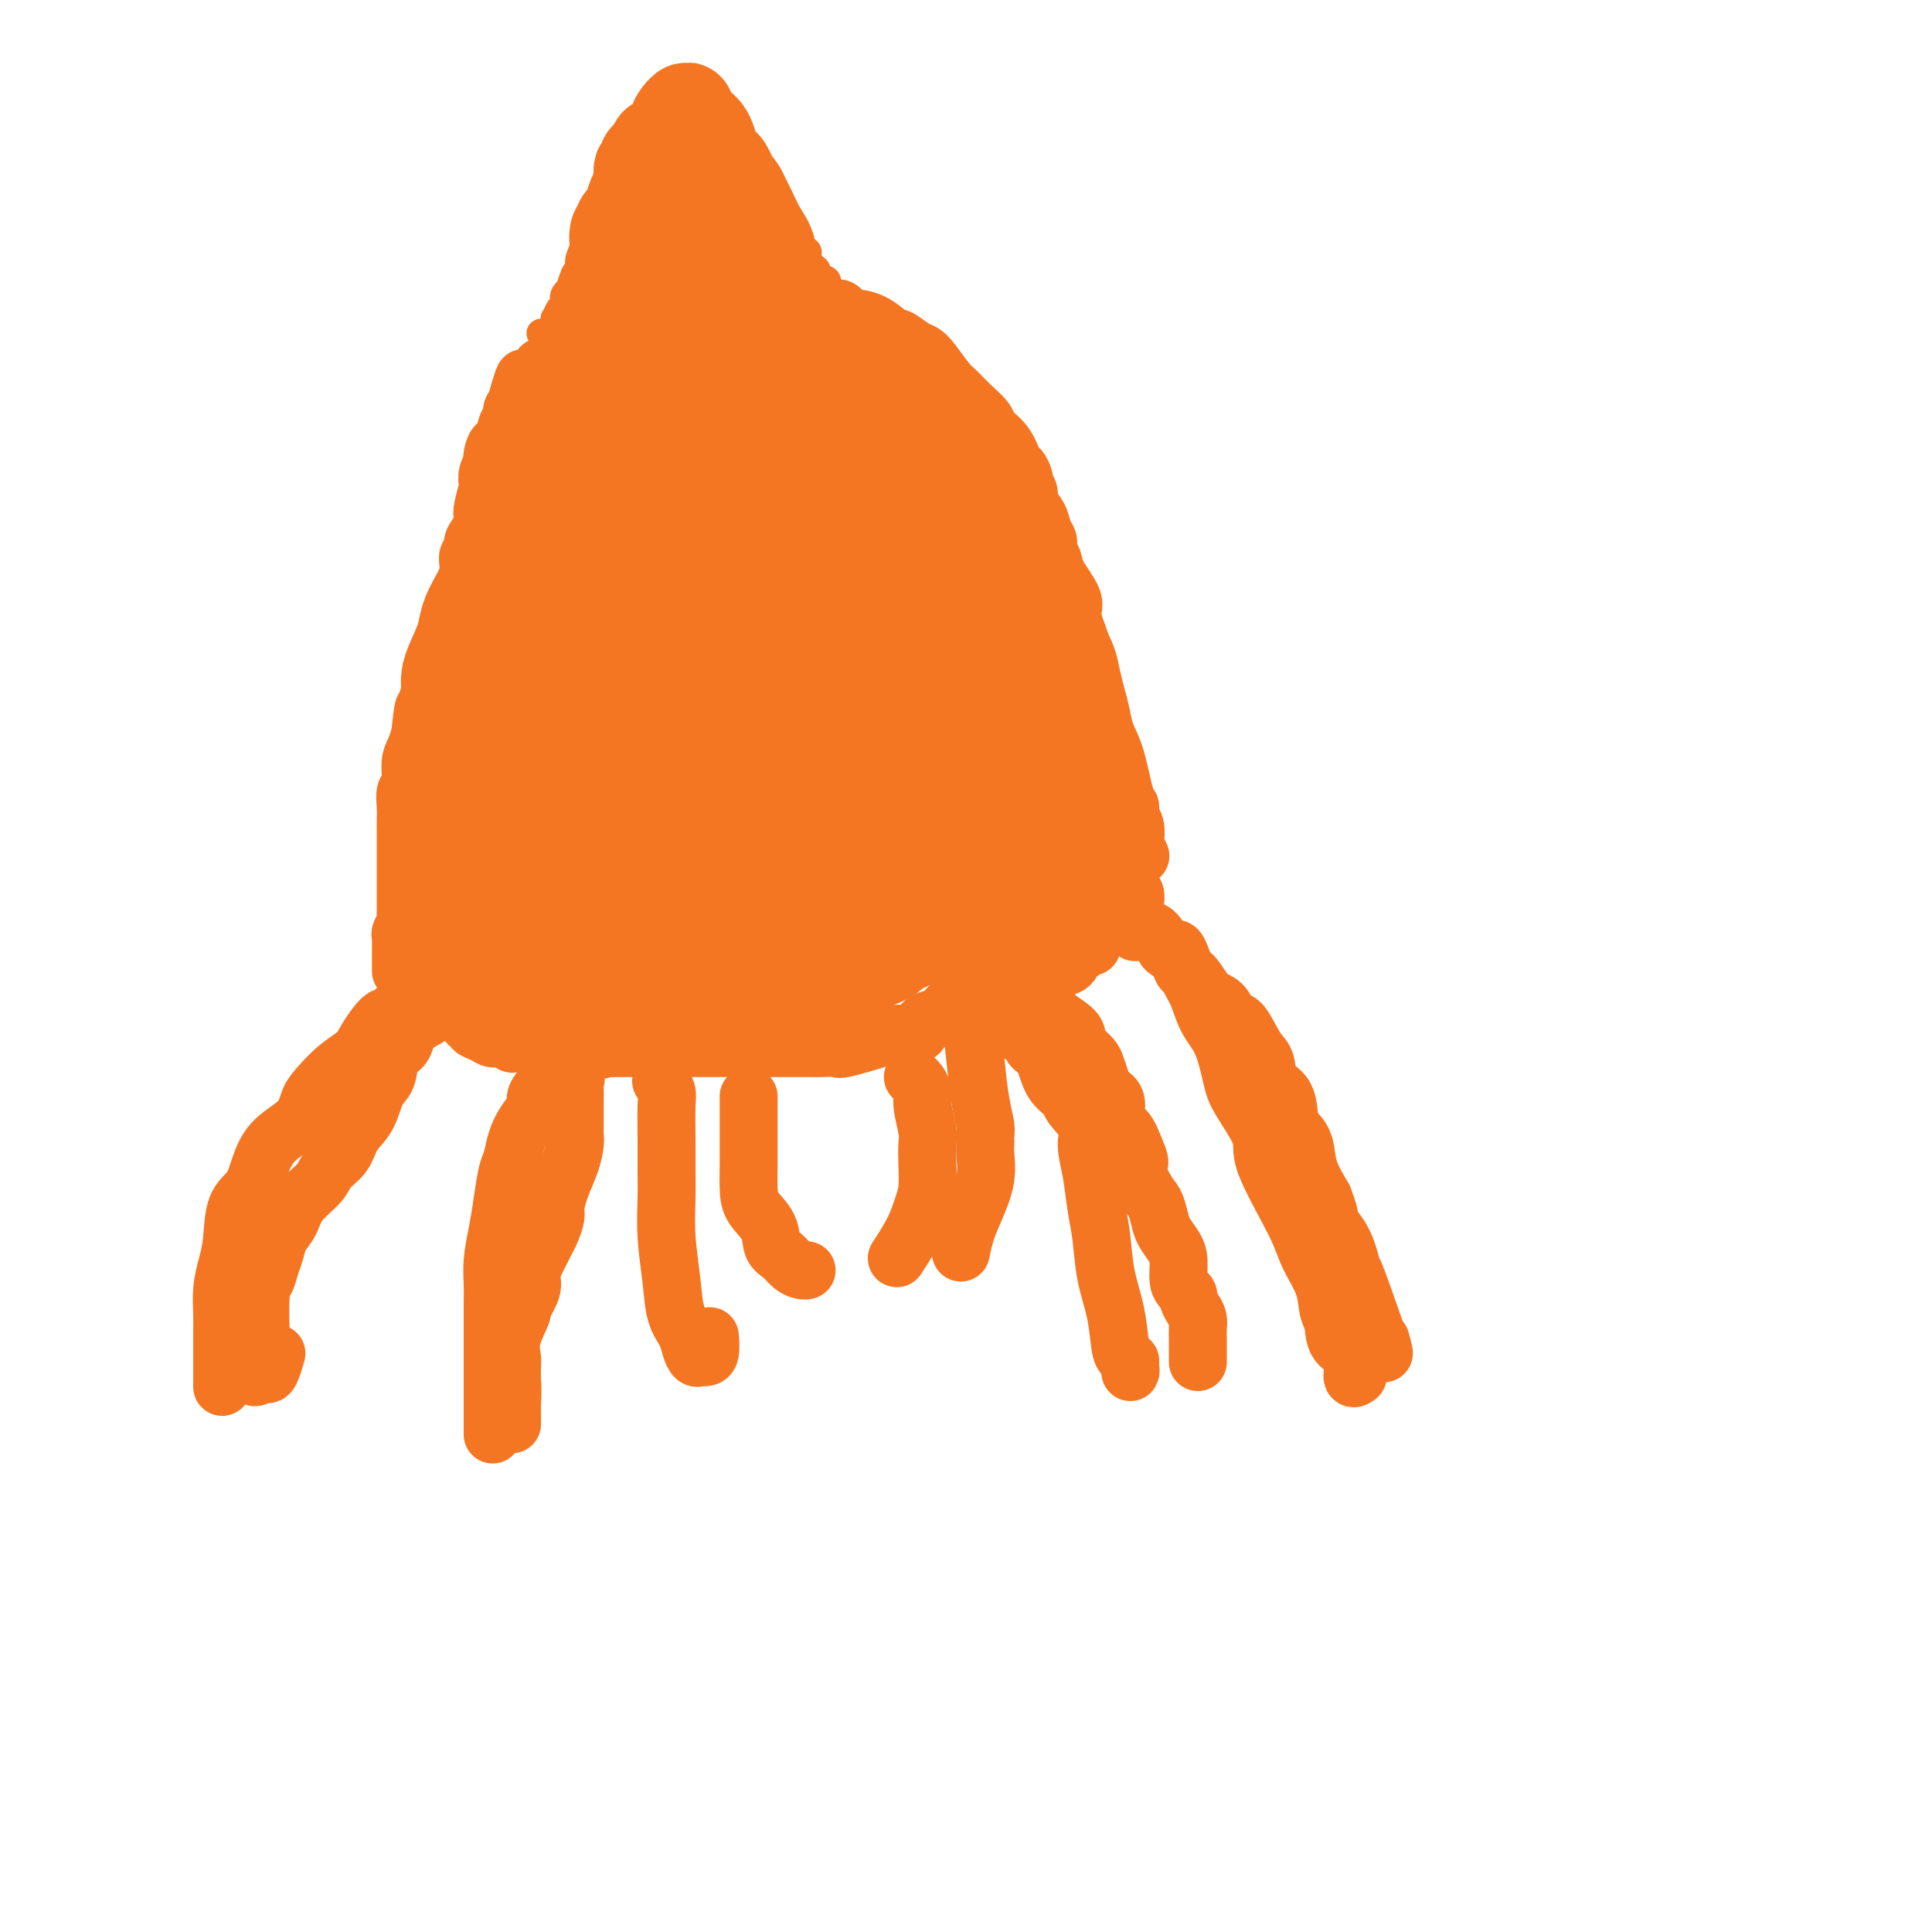 <svg viewBox='0 0 400 400' version='1.1' xmlns='http://www.w3.org/2000/svg' xmlns:xlink='http://www.w3.org/1999/xlink'><g fill='none' stroke='#F47623' stroke-width='12' stroke-linecap='round' stroke-linejoin='round'><path d='M229,188c0.154,-0.168 0.307,-0.336 1,0c0.693,0.336 1.925,1.174 3,2c1.075,0.826 1.994,1.638 3,2c1.006,0.362 2.100,0.272 3,1c0.900,0.728 1.605,2.272 2,3c0.395,0.728 0.479,0.640 1,1c0.521,0.360 1.480,1.169 2,2c0.520,0.831 0.601,1.684 1,2c0.399,0.316 1.117,0.094 2,1c0.883,0.906 1.931,2.939 3,4c1.069,1.061 2.161,1.150 3,2c0.839,0.850 1.427,2.462 2,3c0.573,0.538 1.131,0.004 2,1c0.869,0.996 2.050,3.524 3,5c0.950,1.476 1.668,1.900 2,3c0.332,1.100 0.278,2.877 1,4c0.722,1.123 2.219,1.593 3,3c0.781,1.407 0.845,3.750 1,5c0.155,1.250 0.402,1.407 1,2c0.598,0.593 1.545,1.621 2,3c0.455,1.379 0.416,3.108 1,5c0.584,1.892 1.792,3.946 3,6'/><path d='M274,248c2.244,5.791 0.855,4.768 1,5c0.145,0.232 1.825,1.718 3,4c1.175,2.282 1.845,5.360 2,6c0.155,0.640 -0.206,-1.158 1,2c1.206,3.158 3.979,11.273 5,14c1.021,2.727 0.292,0.065 0,-1c-0.292,-1.065 -0.146,-0.532 0,0'/><path d='M202,202c0.139,-0.001 0.279,-0.001 1,0c0.721,0.001 2.024,0.004 3,0c0.976,-0.004 1.625,-0.016 2,0c0.375,0.016 0.477,0.059 1,0c0.523,-0.059 1.466,-0.220 2,0c0.534,0.220 0.658,0.822 1,1c0.342,0.178 0.901,-0.066 1,0c0.099,0.066 -0.260,0.444 0,1c0.260,0.556 1.141,1.290 2,2c0.859,0.710 1.696,1.398 2,2c0.304,0.602 0.074,1.120 1,2c0.926,0.880 3.007,2.122 4,3c0.993,0.878 0.896,1.394 1,2c0.104,0.606 0.408,1.304 1,2c0.592,0.696 1.473,1.392 2,2c0.527,0.608 0.700,1.129 1,2c0.300,0.871 0.727,2.090 1,3c0.273,0.910 0.391,1.509 1,2c0.609,0.491 1.710,0.874 2,2c0.290,1.126 -0.230,2.995 0,4c0.230,1.005 1.208,1.144 2,2c0.792,0.856 1.396,2.428 2,4'/><path d='M235,238c1.919,4.282 0.215,2.487 0,3c-0.215,0.513 1.059,3.334 2,5c0.941,1.666 1.548,2.177 2,3c0.452,0.823 0.747,1.957 1,3c0.253,1.043 0.463,1.995 1,3c0.537,1.005 1.402,2.062 2,3c0.598,0.938 0.930,1.756 1,3c0.070,1.244 -0.122,2.914 0,4c0.122,1.086 0.558,1.589 1,2c0.442,0.411 0.889,0.729 1,1c0.111,0.271 -0.114,0.495 0,1c0.114,0.505 0.566,1.289 1,2c0.434,0.711 0.848,1.347 1,2c0.152,0.653 0.041,1.323 0,2c-0.041,0.677 -0.011,1.362 0,2c0.011,0.638 0.003,1.229 0,2c-0.003,0.771 -0.001,1.722 0,2c0.001,0.278 0.000,-0.117 0,0c-0.000,0.117 -0.000,0.748 0,1c0.000,0.252 0.000,0.126 0,0'/><path d='M125,212c-0.386,0.084 -0.772,0.169 -1,0c-0.228,-0.169 -0.298,-0.590 -1,0c-0.702,0.590 -2.038,2.193 -3,3c-0.962,0.807 -1.552,0.820 -2,1c-0.448,0.180 -0.755,0.527 -1,1c-0.245,0.473 -0.428,1.070 -1,2c-0.572,0.930 -1.532,2.191 -2,3c-0.468,0.809 -0.444,1.167 -1,2c-0.556,0.833 -1.693,2.142 -2,3c-0.307,0.858 0.216,1.266 0,2c-0.216,0.734 -1.171,1.794 -2,3c-0.829,1.206 -1.531,2.558 -2,4c-0.469,1.442 -0.704,2.976 -1,4c-0.296,1.024 -0.654,1.540 -1,3c-0.346,1.460 -0.681,3.863 -1,6c-0.319,2.137 -0.621,4.008 -1,6c-0.379,1.992 -0.834,4.106 -1,6c-0.166,1.894 -0.045,3.569 0,5c0.045,1.431 0.012,2.618 0,4c-0.012,1.382 -0.003,2.957 0,4c0.003,1.043 0.001,1.553 0,3c-0.001,1.447 -0.000,3.831 0,5c0.000,1.169 0.000,1.122 0,2c-0.000,0.878 -0.000,2.679 0,4c0.000,1.321 0.000,2.160 0,3'/><path d='M102,291c0.000,5.062 0.000,2.715 0,2c0.000,-0.715 0.000,0.200 0,1c0.000,0.800 0.000,1.485 0,2c0.000,0.515 -0.000,0.862 0,1c0.000,0.138 0.000,0.069 0,0'/><path d='M88,205c-0.348,-0.107 -0.697,-0.214 -1,0c-0.303,0.214 -0.561,0.749 -1,1c-0.439,0.251 -1.061,0.216 -2,1c-0.939,0.784 -2.197,2.386 -3,3c-0.803,0.614 -1.153,0.240 -2,1c-0.847,0.760 -2.191,2.653 -3,4c-0.809,1.347 -1.081,2.149 -2,3c-0.919,0.851 -2.483,1.752 -4,3c-1.517,1.248 -2.987,2.842 -4,4c-1.013,1.158 -1.568,1.878 -2,3c-0.432,1.122 -0.739,2.646 -2,4c-1.261,1.354 -3.476,2.539 -5,4c-1.524,1.461 -2.359,3.198 -3,5c-0.641,1.802 -1.090,3.671 -2,5c-0.910,1.329 -2.282,2.119 -3,4c-0.718,1.881 -0.781,4.851 -1,7c-0.219,2.149 -0.595,3.475 -1,5c-0.405,1.525 -0.841,3.247 -1,5c-0.159,1.753 -0.043,3.537 0,5c0.043,1.463 0.011,2.606 0,4c-0.011,1.394 -0.003,3.039 0,4c0.003,0.961 0.001,1.237 0,2c-0.001,0.763 -0.000,2.013 0,3c0.000,0.987 0.000,1.711 0,2c-0.000,0.289 -0.000,0.145 0,0'/><path d='M84,197c-0.117,0.325 -0.234,0.649 0,1c0.234,0.351 0.817,0.728 1,1c0.183,0.272 -0.036,0.439 0,1c0.036,0.561 0.328,1.516 1,2c0.672,0.484 1.724,0.498 2,1c0.276,0.502 -0.225,1.491 0,2c0.225,0.509 1.177,0.536 2,1c0.823,0.464 1.517,1.363 2,2c0.483,0.637 0.755,1.012 1,1c0.245,-0.012 0.462,-0.410 1,0c0.538,0.410 1.396,1.630 2,2c0.604,0.370 0.952,-0.108 1,0c0.048,0.108 -0.205,0.804 0,1c0.205,0.196 0.869,-0.106 1,0c0.131,0.106 -0.273,0.621 0,1c0.273,0.379 1.221,0.623 2,1c0.779,0.377 1.390,0.886 2,1c0.610,0.114 1.218,-0.167 2,0c0.782,0.167 1.739,0.780 2,1c0.261,0.220 -0.172,0.045 0,0c0.172,-0.045 0.949,0.041 2,0c1.051,-0.041 2.376,-0.207 3,0c0.624,0.207 0.549,0.787 1,1c0.451,0.213 1.429,0.057 3,0c1.571,-0.057 3.735,-0.016 5,0c1.265,0.016 1.633,0.008 2,0'/><path d='M122,217c4.148,0.619 2.517,0.166 2,0c-0.517,-0.166 0.078,-0.044 1,0c0.922,0.044 2.170,0.012 3,0c0.830,-0.012 1.241,-0.003 2,0c0.759,0.003 1.866,0.001 3,0c1.134,-0.001 2.297,-0.000 3,0c0.703,0.000 0.948,0.000 2,0c1.052,-0.000 2.912,-0.000 4,0c1.088,0.000 1.403,0.000 3,0c1.597,-0.000 4.477,-0.000 6,0c1.523,0.000 1.691,-0.000 2,0c0.309,0.000 0.760,0.000 2,0c1.240,-0.000 3.271,-0.000 4,0c0.729,0.000 0.158,0.000 1,0c0.842,-0.000 3.098,-0.000 4,0c0.902,0.000 0.449,0.002 1,0c0.551,-0.002 2.104,-0.007 3,0c0.896,0.007 1.133,0.026 2,0c0.867,-0.026 2.362,-0.096 3,0c0.638,0.096 0.418,0.359 2,0c1.582,-0.359 4.967,-1.340 7,-2c2.033,-0.660 2.716,-0.999 4,-1c1.284,-0.001 3.170,0.337 4,0c0.830,-0.337 0.604,-1.347 1,-2c0.396,-0.653 1.415,-0.948 2,-1c0.585,-0.052 0.737,0.141 1,0c0.263,-0.141 0.638,-0.615 1,-1c0.362,-0.385 0.713,-0.681 1,-1c0.287,-0.319 0.511,-0.663 1,-1c0.489,-0.337 1.245,-0.669 2,-1'/><path d='M199,207c1.689,-1.328 1.410,-1.148 2,-1c0.590,0.148 2.049,0.265 3,0c0.951,-0.265 1.395,-0.912 2,-1c0.605,-0.088 1.370,0.384 2,0c0.630,-0.384 1.123,-1.622 2,-2c0.877,-0.378 2.137,0.105 3,0c0.863,-0.105 1.331,-0.798 2,-1c0.669,-0.202 1.541,0.088 2,0c0.459,-0.088 0.504,-0.553 1,-1c0.496,-0.447 1.442,-0.875 2,-1c0.558,-0.125 0.727,0.054 1,0c0.273,-0.054 0.651,-0.339 1,-1c0.349,-0.661 0.668,-1.697 1,-2c0.332,-0.303 0.676,0.126 1,0c0.324,-0.126 0.627,-0.807 1,-1c0.373,-0.193 0.818,0.103 1,0c0.182,-0.103 0.103,-0.605 0,-1c-0.103,-0.395 -0.230,-0.683 0,-1c0.230,-0.317 0.817,-0.662 1,-1c0.183,-0.338 -0.038,-0.668 0,-1c0.038,-0.332 0.336,-0.666 1,-1c0.664,-0.334 1.694,-0.667 2,-1c0.306,-0.333 -0.111,-0.667 0,-1c0.111,-0.333 0.751,-0.667 1,-1c0.249,-0.333 0.105,-0.667 0,-1c-0.105,-0.333 -0.173,-0.667 0,-1c0.173,-0.333 0.586,-0.667 1,-1'/><path d='M232,185c0.929,-1.929 0.250,-1.250 0,-1c-0.250,0.250 -0.071,0.071 0,0c0.071,-0.071 0.036,-0.036 0,0'/><path d='M84,197c0.445,-0.373 0.890,-0.747 1,-1c0.110,-0.253 -0.115,-0.387 0,-1c0.115,-0.613 0.570,-1.705 1,-2c0.430,-0.295 0.837,0.209 1,0c0.163,-0.209 0.084,-1.130 0,-2c-0.084,-0.870 -0.173,-1.689 0,-2c0.173,-0.311 0.610,-0.115 1,-1c0.390,-0.885 0.735,-2.849 1,-4c0.265,-1.151 0.451,-1.487 1,-2c0.549,-0.513 1.460,-1.204 2,-2c0.540,-0.796 0.707,-1.697 1,-3c0.293,-1.303 0.712,-3.008 1,-4c0.288,-0.992 0.447,-1.270 1,-2c0.553,-0.730 1.501,-1.913 2,-3c0.499,-1.087 0.549,-2.076 1,-3c0.451,-0.924 1.301,-1.781 2,-3c0.699,-1.219 1.246,-2.801 2,-4c0.754,-1.199 1.715,-2.015 3,-3c1.285,-0.985 2.896,-2.141 4,-3c1.104,-0.859 1.703,-1.423 2,-2c0.297,-0.577 0.292,-1.169 1,-2c0.708,-0.831 2.128,-1.903 3,-3c0.872,-1.097 1.196,-2.218 2,-3c0.804,-0.782 2.087,-1.223 3,-2c0.913,-0.777 1.457,-1.888 2,-3'/><path d='M122,137c3.305,-3.512 1.569,-1.792 2,-2c0.431,-0.208 3.031,-2.346 4,-3c0.969,-0.654 0.307,0.174 1,0c0.693,-0.174 2.742,-1.352 4,-2c1.258,-0.648 1.725,-0.766 3,-1c1.275,-0.234 3.357,-0.585 5,-1c1.643,-0.415 2.845,-0.896 4,-1c1.155,-0.104 2.262,0.168 3,0c0.738,-0.168 1.107,-0.777 3,-1c1.893,-0.223 5.311,-0.060 7,0c1.689,0.060 1.650,0.016 2,0c0.350,-0.016 1.090,-0.006 2,0c0.910,0.006 1.992,0.006 3,0c1.008,-0.006 1.943,-0.017 3,0c1.057,0.017 2.237,0.064 4,0c1.763,-0.064 4.108,-0.238 5,0c0.892,0.238 0.330,0.889 1,1c0.670,0.111 2.573,-0.320 4,0c1.427,0.320 2.377,1.389 3,2c0.623,0.611 0.919,0.765 2,1c1.081,0.235 2.947,0.552 4,1c1.053,0.448 1.292,1.026 2,2c0.708,0.974 1.886,2.343 3,3c1.114,0.657 2.165,0.602 3,1c0.835,0.398 1.455,1.248 2,2c0.545,0.752 1.016,1.406 2,2c0.984,0.594 2.480,1.128 4,2c1.520,0.872 3.063,2.081 4,3c0.937,0.919 1.268,1.548 2,2c0.732,0.452 1.866,0.726 3,1'/><path d='M216,149c4.518,3.434 3.313,3.020 3,3c-0.313,-0.020 0.264,0.355 1,1c0.736,0.645 1.629,1.561 2,2c0.371,0.439 0.218,0.403 1,1c0.782,0.597 2.499,1.828 3,2c0.501,0.172 -0.215,-0.716 0,0c0.215,0.716 1.362,3.035 2,4c0.638,0.965 0.767,0.578 1,1c0.233,0.422 0.570,1.655 1,3c0.430,1.345 0.951,2.802 1,4c0.049,1.198 -0.376,2.137 0,3c0.376,0.863 1.551,1.648 2,2c0.449,0.352 0.172,0.269 0,1c-0.172,0.731 -0.238,2.275 0,3c0.238,0.725 0.782,0.632 1,1c0.218,0.368 0.111,1.198 0,2c-0.111,0.802 -0.226,1.577 0,2c0.226,0.423 0.793,0.494 1,1c0.207,0.506 0.056,1.449 0,2c-0.056,0.551 -0.015,0.712 0,1c0.015,0.288 0.004,0.704 0,1c-0.004,0.296 -0.001,0.472 0,1c0.001,0.528 0.000,1.410 0,2c-0.000,0.590 -0.000,0.890 0,1c0.000,0.110 0.000,0.032 0,0c-0.000,-0.032 -0.000,-0.016 0,0'/><path d='M83,200c0.000,0.631 0.000,1.262 0,1c-0.000,-0.262 -0.001,-1.417 0,-2c0.001,-0.583 0.004,-0.594 0,-1c-0.004,-0.406 -0.015,-1.208 0,-2c0.015,-0.792 0.057,-1.574 0,-2c-0.057,-0.426 -0.211,-0.494 0,-1c0.211,-0.506 0.789,-1.448 1,-2c0.211,-0.552 0.057,-0.714 0,-1c-0.057,-0.286 -0.015,-0.695 0,-1c0.015,-0.305 0.004,-0.504 0,-1c-0.004,-0.496 -0.001,-1.288 0,-2c0.001,-0.712 0.000,-1.343 0,-2c-0.000,-0.657 -0.000,-1.340 0,-2c0.000,-0.660 0.000,-1.296 0,-2c-0.000,-0.704 -0.001,-1.477 0,-3c0.001,-1.523 0.004,-3.796 0,-5c-0.004,-1.204 -0.016,-1.341 0,-2c0.016,-0.659 0.060,-1.842 0,-3c-0.060,-1.158 -0.223,-2.291 0,-3c0.223,-0.709 0.833,-0.994 1,-2c0.167,-1.006 -0.109,-2.732 0,-4c0.109,-1.268 0.603,-2.076 1,-3c0.397,-0.924 0.699,-1.962 1,-3'/><path d='M87,152c0.814,-8.216 0.849,-4.757 1,-4c0.151,0.757 0.418,-1.187 1,-3c0.582,-1.813 1.481,-3.496 2,-5c0.519,-1.504 0.659,-2.829 1,-4c0.341,-1.171 0.882,-2.190 1,-3c0.118,-0.810 -0.189,-1.413 0,-2c0.189,-0.587 0.874,-1.158 1,-2c0.126,-0.842 -0.307,-1.956 0,-3c0.307,-1.044 1.355,-2.019 2,-3c0.645,-0.981 0.889,-1.966 1,-3c0.111,-1.034 0.090,-2.115 0,-3c-0.090,-0.885 -0.248,-1.575 0,-2c0.248,-0.425 0.903,-0.587 1,-1c0.097,-0.413 -0.363,-1.078 0,-2c0.363,-0.922 1.547,-2.102 2,-3c0.453,-0.898 0.173,-1.514 0,-2c-0.173,-0.486 -0.239,-0.842 0,-2c0.239,-1.158 0.782,-3.118 1,-4c0.218,-0.882 0.110,-0.686 0,-1c-0.110,-0.314 -0.223,-1.136 0,-2c0.223,-0.864 0.781,-1.769 1,-2c0.219,-0.231 0.100,0.211 0,0c-0.100,-0.211 -0.180,-1.074 0,-2c0.180,-0.926 0.622,-1.915 1,-2c0.378,-0.085 0.692,0.734 1,0c0.308,-0.734 0.608,-3.022 1,-4c0.392,-0.978 0.875,-0.648 1,-1c0.125,-0.352 -0.107,-1.386 0,-2c0.107,-0.614 0.554,-0.807 1,-1'/><path d='M107,84c3.034,-10.759 0.620,-3.656 0,-1c-0.620,2.656 0.555,0.865 1,0c0.445,-0.865 0.162,-0.805 0,-1c-0.162,-0.195 -0.202,-0.644 0,-1c0.202,-0.356 0.647,-0.620 1,-1c0.353,-0.380 0.615,-0.875 1,-1c0.385,-0.125 0.894,0.122 1,0c0.106,-0.122 -0.192,-0.611 0,-1c0.192,-0.389 0.873,-0.678 1,-1c0.127,-0.322 -0.299,-0.677 0,-1c0.299,-0.323 1.323,-0.612 2,-1c0.677,-0.388 1.008,-0.874 1,-1c-0.008,-0.126 -0.354,0.107 0,0c0.354,-0.107 1.407,-0.554 2,-1c0.593,-0.446 0.727,-0.890 1,-1c0.273,-0.110 0.684,0.115 1,0c0.316,-0.115 0.535,-0.571 1,-1c0.465,-0.429 1.176,-0.832 2,-1c0.824,-0.168 1.761,-0.101 2,0c0.239,0.101 -0.221,0.237 0,0c0.221,-0.237 1.121,-0.847 2,-1c0.879,-0.153 1.737,0.151 2,0c0.263,-0.151 -0.068,-0.757 0,-1c0.068,-0.243 0.534,-0.121 1,0'/><path d='M129,68c2.440,-1.022 1.039,-0.077 1,0c-0.039,0.077 1.285,-0.715 2,-1c0.715,-0.285 0.821,-0.062 1,0c0.179,0.062 0.429,-0.036 1,0c0.571,0.036 1.461,0.207 2,0c0.539,-0.207 0.727,-0.791 1,-1c0.273,-0.209 0.632,-0.042 1,0c0.368,0.042 0.746,-0.041 1,0c0.254,0.041 0.382,0.207 1,0c0.618,-0.207 1.724,-0.786 2,-1c0.276,-0.214 -0.278,-0.061 0,0c0.278,0.061 1.387,0.030 2,0c0.613,-0.030 0.730,-0.061 1,0c0.270,0.061 0.693,0.212 1,0c0.307,-0.212 0.499,-0.789 1,-1c0.501,-0.211 1.311,-0.057 2,0c0.689,0.057 1.257,0.015 2,0c0.743,-0.015 1.663,-0.004 2,0c0.337,0.004 0.092,0.001 1,0c0.908,-0.001 2.967,-0.000 4,0c1.033,0.000 1.038,-0.000 2,0c0.962,0.000 2.881,0.000 4,0c1.119,-0.000 1.437,-0.002 2,0c0.563,0.002 1.372,0.006 2,0c0.628,-0.006 1.076,-0.022 2,0c0.924,0.022 2.326,0.083 3,0c0.674,-0.083 0.621,-0.309 1,0c0.379,0.309 1.189,1.155 2,2'/><path d='M176,66c4.512,0.300 2.290,0.049 2,0c-0.290,-0.049 1.350,0.105 3,1c1.650,0.895 3.308,2.531 4,3c0.692,0.469 0.416,-0.229 1,0c0.584,0.229 2.029,1.383 3,2c0.971,0.617 1.470,0.696 2,1c0.530,0.304 1.092,0.834 2,2c0.908,1.166 2.164,2.969 3,4c0.836,1.031 1.253,1.289 2,2c0.747,0.711 1.825,1.876 3,3c1.175,1.124 2.447,2.208 3,3c0.553,0.792 0.387,1.291 1,2c0.613,0.709 2.005,1.628 3,3c0.995,1.372 1.591,3.197 2,4c0.409,0.803 0.630,0.585 1,1c0.370,0.415 0.891,1.465 1,2c0.109,0.535 -0.192,0.556 0,1c0.192,0.444 0.879,1.312 1,2c0.121,0.688 -0.322,1.195 0,2c0.322,0.805 1.410,1.906 2,3c0.590,1.094 0.680,2.181 1,3c0.320,0.819 0.868,1.371 1,2c0.132,0.629 -0.151,1.336 0,2c0.151,0.664 0.737,1.286 1,2c0.263,0.714 0.205,1.521 1,3c0.795,1.479 2.445,3.629 3,5c0.555,1.371 0.016,1.963 0,3c-0.016,1.037 0.492,2.518 1,4'/><path d='M223,131c2.499,6.643 1.247,3.750 1,3c-0.247,-0.750 0.510,0.645 1,2c0.490,1.355 0.711,2.672 1,4c0.289,1.328 0.644,2.668 1,4c0.356,1.332 0.712,2.657 1,4c0.288,1.343 0.507,2.706 1,4c0.493,1.294 1.260,2.519 2,5c0.740,2.481 1.452,6.217 2,8c0.548,1.783 0.930,1.614 1,2c0.070,0.386 -0.174,1.326 0,2c0.174,0.674 0.765,1.081 1,2c0.235,0.919 0.115,2.349 0,3c-0.115,0.651 -0.223,0.521 0,1c0.223,0.479 0.778,1.565 1,2c0.222,0.435 0.111,0.217 0,0'/></g>
<g fill='none' stroke='#F47623' stroke-width='28' stroke-linecap='round' stroke-linejoin='round'><path d='M99,187c0.000,0.295 0.000,0.590 0,1c-0.000,0.410 -0.000,0.936 0,1c0.000,0.064 0.001,-0.334 0,0c-0.001,0.334 -0.002,1.399 0,2c0.002,0.601 0.007,0.740 0,1c-0.007,0.260 -0.028,0.643 0,1c0.028,0.357 0.104,0.687 0,1c-0.104,0.313 -0.390,0.608 0,1c0.390,0.392 1.454,0.879 2,1c0.546,0.121 0.574,-0.125 1,0c0.426,0.125 1.250,0.621 2,1c0.750,0.379 1.427,0.641 2,1c0.573,0.359 1.043,0.814 2,1c0.957,0.186 2.402,0.101 3,0c0.598,-0.101 0.348,-0.220 1,0c0.652,0.220 2.206,0.777 3,1c0.794,0.223 0.827,0.112 1,0c0.173,-0.112 0.486,-0.226 1,0c0.514,0.226 1.231,0.793 2,1c0.769,0.207 1.592,0.056 2,0c0.408,-0.056 0.402,-0.016 1,0c0.598,0.016 1.799,0.008 3,0'/><path d='M125,201c4.318,0.774 3.114,0.207 3,0c-0.114,-0.207 0.861,-0.056 2,0c1.139,0.056 2.442,0.015 3,0c0.558,-0.015 0.370,-0.004 1,0c0.630,0.004 2.079,0.001 3,0c0.921,-0.001 1.314,-0.000 2,0c0.686,0.000 1.666,0.000 3,0c1.334,-0.000 3.022,0.000 4,0c0.978,-0.000 1.246,-0.000 2,0c0.754,0.000 1.994,0.001 3,0c1.006,-0.001 1.779,-0.004 3,0c1.221,0.004 2.890,0.016 4,0c1.110,-0.016 1.662,-0.061 2,0c0.338,0.061 0.462,0.229 1,0c0.538,-0.229 1.489,-0.853 2,-1c0.511,-0.147 0.581,0.185 1,0c0.419,-0.185 1.186,-0.886 2,-1c0.814,-0.114 1.673,0.359 2,0c0.327,-0.359 0.121,-1.549 1,-2c0.879,-0.451 2.841,-0.162 4,0c1.159,0.162 1.514,0.198 2,0c0.486,-0.198 1.103,-0.630 2,-1c0.897,-0.370 2.076,-0.676 3,-1c0.924,-0.324 1.595,-0.664 2,-1c0.405,-0.336 0.546,-0.668 1,-1c0.454,-0.332 1.221,-0.664 2,-1c0.779,-0.336 1.570,-0.678 2,-1c0.430,-0.322 0.500,-0.625 1,-1c0.500,-0.375 1.428,-0.821 2,-1c0.572,-0.179 0.786,-0.089 1,0'/><path d='M191,189c4.997,-1.856 2.491,-0.497 2,0c-0.491,0.497 1.033,0.133 2,0c0.967,-0.133 1.376,-0.036 2,0c0.624,0.036 1.464,0.010 2,0c0.536,-0.010 0.769,-0.003 1,0c0.231,0.003 0.458,0.001 1,0c0.542,-0.001 1.397,-0.003 2,0c0.603,0.003 0.953,0.011 1,0c0.047,-0.011 -0.211,-0.041 0,0c0.211,0.041 0.889,0.153 1,0c0.111,-0.153 -0.346,-0.570 0,-1c0.346,-0.430 1.493,-0.871 2,-1c0.507,-0.129 0.373,0.055 1,0c0.627,-0.055 2.014,-0.347 3,-1c0.986,-0.653 1.570,-1.666 2,-2c0.430,-0.334 0.708,0.010 1,0c0.292,-0.010 0.600,-0.373 1,-1c0.400,-0.627 0.892,-1.519 1,-2c0.108,-0.481 -0.167,-0.552 0,-1c0.167,-0.448 0.777,-1.272 1,-2c0.223,-0.728 0.060,-1.360 0,-2c-0.060,-0.640 -0.018,-1.287 0,-2c0.018,-0.713 0.012,-1.492 0,-2c-0.012,-0.508 -0.031,-0.747 0,-2c0.031,-1.253 0.111,-3.521 0,-5c-0.111,-1.479 -0.415,-2.167 -1,-3c-0.585,-0.833 -1.453,-1.809 -2,-3c-0.547,-1.191 -0.774,-2.595 -1,-4'/><path d='M213,155c-1.023,-2.092 -1.580,-2.321 -2,-3c-0.420,-0.679 -0.701,-1.809 -1,-3c-0.299,-1.191 -0.615,-2.444 -1,-3c-0.385,-0.556 -0.838,-0.415 -1,-1c-0.162,-0.585 -0.033,-1.898 0,-3c0.033,-1.102 -0.030,-1.995 0,-3c0.030,-1.005 0.152,-2.123 0,-3c-0.152,-0.877 -0.577,-1.514 -1,-3c-0.423,-1.486 -0.845,-3.819 -1,-5c-0.155,-1.181 -0.044,-1.208 0,-2c0.044,-0.792 0.022,-2.349 0,-3c-0.022,-0.651 -0.044,-0.396 0,-1c0.044,-0.604 0.155,-2.067 0,-3c-0.155,-0.933 -0.577,-1.335 -1,-2c-0.423,-0.665 -0.849,-1.591 -1,-2c-0.151,-0.409 -0.028,-0.300 0,-1c0.028,-0.700 -0.039,-2.208 0,-3c0.039,-0.792 0.184,-0.867 0,-1c-0.184,-0.133 -0.697,-0.325 -1,-1c-0.303,-0.675 -0.396,-1.834 -1,-3c-0.604,-1.166 -1.720,-2.338 -2,-3c-0.280,-0.662 0.276,-0.812 0,-1c-0.276,-0.188 -1.382,-0.413 -2,-1c-0.618,-0.587 -0.747,-1.537 -1,-2c-0.253,-0.463 -0.631,-0.439 -1,-1c-0.369,-0.561 -0.728,-1.707 -1,-2c-0.272,-0.293 -0.458,0.267 -1,0c-0.542,-0.267 -1.441,-1.362 -2,-2c-0.559,-0.638 -0.780,-0.819 -1,-1'/><path d='M191,93c-2.389,-2.979 -1.860,-1.428 -2,-1c-0.140,0.428 -0.948,-0.268 -2,-1c-1.052,-0.732 -2.347,-1.502 -3,-2c-0.653,-0.498 -0.665,-0.725 -1,-1c-0.335,-0.275 -0.993,-0.598 -2,-1c-1.007,-0.402 -2.364,-0.882 -3,-1c-0.636,-0.118 -0.552,0.126 -1,0c-0.448,-0.126 -1.428,-0.622 -2,-1c-0.572,-0.378 -0.734,-0.637 -1,-1c-0.266,-0.363 -0.634,-0.829 -1,-1c-0.366,-0.171 -0.730,-0.046 -1,0c-0.270,0.046 -0.446,0.012 -1,0c-0.554,-0.012 -1.488,-0.003 -2,0c-0.512,0.003 -0.604,0.001 -1,0c-0.396,-0.001 -1.095,-0.000 -2,0c-0.905,0.000 -2.016,0.000 -3,0c-0.984,-0.000 -1.841,0.000 -3,0c-1.159,-0.000 -2.621,-0.000 -4,0c-1.379,0.000 -2.675,0.001 -4,0c-1.325,-0.001 -2.678,-0.002 -4,0c-1.322,0.002 -2.614,0.009 -4,0c-1.386,-0.009 -2.866,-0.033 -4,0c-1.134,0.033 -1.921,0.122 -3,0c-1.079,-0.122 -2.449,-0.454 -4,0c-1.551,0.454 -3.283,1.693 -4,2c-0.717,0.307 -0.419,-0.318 -1,0c-0.581,0.318 -2.042,1.580 -3,2c-0.958,0.420 -1.412,-0.002 -2,0c-0.588,0.002 -1.311,0.429 -2,1c-0.689,0.571 -1.345,1.285 -2,2'/><path d='M119,90c-2.288,1.560 -1.007,1.959 -1,2c0.007,0.041 -1.260,-0.276 -2,0c-0.740,0.276 -0.954,1.147 -1,2c-0.046,0.853 0.075,1.689 0,2c-0.075,0.311 -0.348,0.097 -1,1c-0.652,0.903 -1.684,2.921 -2,4c-0.316,1.079 0.084,1.217 0,2c-0.084,0.783 -0.651,2.211 -1,3c-0.349,0.789 -0.479,0.940 -1,2c-0.521,1.060 -1.434,3.031 -2,4c-0.566,0.969 -0.786,0.937 -1,2c-0.214,1.063 -0.424,3.220 -1,5c-0.576,1.780 -1.520,3.183 -2,4c-0.480,0.817 -0.497,1.047 -1,2c-0.503,0.953 -1.493,2.627 -2,4c-0.507,1.373 -0.532,2.445 -1,4c-0.468,1.555 -1.379,3.595 -2,5c-0.621,1.405 -0.951,2.176 -1,3c-0.049,0.824 0.183,1.700 0,3c-0.183,1.300 -0.781,3.023 -1,4c-0.219,0.977 -0.058,1.209 0,2c0.058,0.791 0.015,2.140 0,3c-0.015,0.860 -0.000,1.229 0,2c0.000,0.771 -0.014,1.942 0,3c0.014,1.058 0.056,2.003 0,3c-0.056,0.997 -0.211,2.046 0,3c0.211,0.954 0.789,1.812 1,3c0.211,1.188 0.057,2.704 1,4c0.943,1.296 2.984,2.370 4,3c1.016,0.630 1.008,0.815 1,1'/><path d='M103,175c1.231,2.041 0.808,1.645 1,2c0.192,0.355 0.999,1.461 2,2c1.001,0.539 2.195,0.510 3,1c0.805,0.490 1.221,1.498 2,2c0.779,0.502 1.921,0.499 3,1c1.079,0.501 2.096,1.507 3,2c0.904,0.493 1.694,0.472 3,1c1.306,0.528 3.129,1.606 5,2c1.871,0.394 3.791,0.106 5,0c1.209,-0.106 1.707,-0.029 3,0c1.293,0.029 3.380,0.010 5,0c1.620,-0.010 2.774,-0.009 4,0c1.226,0.009 2.523,0.028 4,0c1.477,-0.028 3.133,-0.101 5,0c1.867,0.101 3.946,0.377 6,0c2.054,-0.377 4.084,-1.408 6,-2c1.916,-0.592 3.719,-0.745 5,-1c1.281,-0.255 2.040,-0.611 3,-1c0.960,-0.389 2.122,-0.812 3,-1c0.878,-0.188 1.473,-0.143 2,0c0.527,0.143 0.987,0.383 2,0c1.013,-0.383 2.580,-1.388 4,-2c1.420,-0.612 2.694,-0.831 4,-1c1.306,-0.169 2.645,-0.287 4,-1c1.355,-0.713 2.727,-2.022 4,-3c1.273,-0.978 2.446,-1.624 3,-2c0.554,-0.376 0.489,-0.482 1,-1c0.511,-0.518 1.599,-1.447 2,-2c0.401,-0.553 0.115,-0.729 0,-1c-0.115,-0.271 -0.057,-0.635 0,-1'/><path d='M200,169c1.547,-1.808 0.414,-1.328 0,-2c-0.414,-0.672 -0.110,-2.495 0,-4c0.110,-1.505 0.025,-2.691 0,-4c-0.025,-1.309 0.011,-2.742 0,-4c-0.011,-1.258 -0.068,-2.343 0,-4c0.068,-1.657 0.260,-3.887 0,-6c-0.260,-2.113 -0.973,-4.108 -2,-8c-1.027,-3.892 -2.367,-9.680 -3,-12c-0.633,-2.320 -0.560,-1.172 -1,-2c-0.440,-0.828 -1.392,-3.631 -2,-6c-0.608,-2.369 -0.871,-4.302 -1,-5c-0.129,-0.698 -0.124,-0.159 -1,-2c-0.876,-1.841 -2.634,-6.063 -4,-8c-1.366,-1.937 -2.341,-1.591 -3,-2c-0.659,-0.409 -1.004,-1.575 -2,-2c-0.996,-0.425 -2.645,-0.111 -4,0c-1.355,0.111 -2.417,0.019 -4,0c-1.583,-0.019 -3.687,0.037 -5,0c-1.313,-0.037 -1.835,-0.166 -4,0c-2.165,0.166 -5.972,0.628 -8,1c-2.028,0.372 -2.278,0.655 -3,1c-0.722,0.345 -1.915,0.752 -3,1c-1.085,0.248 -2.061,0.336 -4,1c-1.939,0.664 -4.840,1.904 -7,3c-2.160,1.096 -3.580,2.048 -5,3'/><path d='M134,108c-5.415,1.782 -3.952,1.237 -4,2c-0.048,0.763 -1.606,2.835 -3,4c-1.394,1.165 -2.622,1.422 -3,2c-0.378,0.578 0.095,1.478 0,3c-0.095,1.522 -0.757,3.668 -1,5c-0.243,1.332 -0.065,1.850 0,3c0.065,1.150 0.017,2.933 0,4c-0.017,1.067 -0.004,1.420 0,3c0.004,1.580 -0.000,4.389 0,6c0.000,1.611 0.004,2.023 0,3c-0.004,0.977 -0.017,2.517 0,4c0.017,1.483 0.065,2.908 0,4c-0.065,1.092 -0.243,1.852 0,3c0.243,1.148 0.905,2.683 1,4c0.095,1.317 -0.378,2.416 0,3c0.378,0.584 1.608,0.652 2,1c0.392,0.348 -0.054,0.976 1,2c1.054,1.024 3.606,2.442 5,3c1.394,0.558 1.628,0.255 3,0c1.372,-0.255 3.880,-0.460 6,0c2.120,0.460 3.852,1.587 6,2c2.148,0.413 4.714,0.112 7,0c2.286,-0.112 4.293,-0.036 6,0c1.707,0.036 3.115,0.032 5,0c1.885,-0.032 4.248,-0.092 6,0c1.752,0.092 2.892,0.335 4,0c1.108,-0.335 2.184,-1.247 3,-2c0.816,-0.753 1.373,-1.346 2,-2c0.627,-0.654 1.323,-1.368 2,-3c0.677,-1.632 1.336,-4.180 2,-6c0.664,-1.820 1.332,-2.910 2,-4'/><path d='M186,152c2.382,-4.649 2.838,-7.772 3,-10c0.162,-2.228 0.032,-3.559 0,-5c-0.032,-1.441 0.036,-2.990 0,-4c-0.036,-1.010 -0.176,-1.481 -1,-3c-0.824,-1.519 -2.331,-4.086 -4,-6c-1.669,-1.914 -3.500,-3.174 -6,-4c-2.500,-0.826 -5.668,-1.219 -8,-2c-2.332,-0.781 -3.828,-1.951 -7,-2c-3.172,-0.049 -8.020,1.023 -11,2c-2.980,0.977 -4.091,1.861 -5,3c-0.909,1.139 -1.616,2.534 -2,4c-0.384,1.466 -0.446,3.001 -1,5c-0.554,1.999 -1.600,4.460 -2,7c-0.400,2.540 -0.155,5.160 0,8c0.155,2.840 0.219,5.899 0,8c-0.219,2.101 -0.720,3.242 0,5c0.720,1.758 2.663,4.133 4,5c1.337,0.867 2.068,0.225 3,0c0.932,-0.225 2.064,-0.034 3,0c0.936,0.034 1.677,-0.090 3,-1c1.323,-0.910 3.230,-2.607 5,-4c1.770,-1.393 3.404,-2.483 4,-4c0.596,-1.517 0.154,-3.463 0,-5c-0.154,-1.537 -0.019,-2.666 0,-4c0.019,-1.334 -0.077,-2.873 0,-4c0.077,-1.127 0.329,-1.842 0,-3c-0.329,-1.158 -1.237,-2.759 -2,-4c-0.763,-1.241 -1.382,-2.120 -2,-3'/><path d='M160,131c-0.505,-1.185 0.233,-0.647 0,0c-0.233,0.647 -1.437,1.405 -2,3c-0.563,1.595 -0.485,4.028 -1,6c-0.515,1.972 -1.622,3.481 -2,5c-0.378,1.519 -0.026,3.046 0,4c0.026,0.954 -0.274,1.336 0,2c0.274,0.664 1.121,1.611 2,2c0.879,0.389 1.790,0.220 3,0c1.210,-0.220 2.717,-0.490 4,-2c1.283,-1.510 2.340,-4.261 3,-6c0.660,-1.739 0.923,-2.466 1,-4c0.077,-1.534 -0.031,-3.875 0,-5c0.031,-1.125 0.201,-1.034 0,-1c-0.201,0.034 -0.772,0.010 -1,0c-0.228,-0.010 -0.114,-0.005 0,0'/></g>
<g fill='none' stroke='#F47623' stroke-width='6' stroke-linecap='round' stroke-linejoin='round'><path d='M112,69c0.198,0.049 0.395,0.097 1,0c0.605,-0.097 1.616,-0.340 2,-1c0.384,-0.660 0.139,-1.738 0,-2c-0.139,-0.262 -0.173,0.292 0,0c0.173,-0.292 0.553,-1.430 1,-2c0.447,-0.570 0.961,-0.572 1,-1c0.039,-0.428 -0.396,-1.284 0,-2c0.396,-0.716 1.625,-1.293 2,-2c0.375,-0.707 -0.103,-1.544 0,-2c0.103,-0.456 0.788,-0.532 1,-1c0.212,-0.468 -0.050,-1.329 0,-2c0.050,-0.671 0.412,-1.152 1,-2c0.588,-0.848 1.401,-2.062 2,-3c0.599,-0.938 0.982,-1.598 1,-2c0.018,-0.402 -0.331,-0.545 0,-1c0.331,-0.455 1.342,-1.220 2,-2c0.658,-0.780 0.964,-1.574 1,-2c0.036,-0.426 -0.198,-0.484 0,-1c0.198,-0.516 0.826,-1.489 1,-2c0.174,-0.511 -0.107,-0.561 0,-1c0.107,-0.439 0.602,-1.268 1,-2c0.398,-0.732 0.699,-1.366 1,-2'/><path d='M130,34c3.221,-6.113 2.274,-3.894 2,-3c-0.274,0.894 0.125,0.463 1,-1c0.875,-1.463 2.227,-3.959 3,-5c0.773,-1.041 0.966,-0.626 1,-1c0.034,-0.374 -0.092,-1.536 0,-2c0.092,-0.464 0.404,-0.229 1,0c0.596,0.229 1.478,0.451 2,1c0.522,0.549 0.685,1.424 1,2c0.315,0.576 0.783,0.853 1,1c0.217,0.147 0.184,0.164 1,1c0.816,0.836 2.480,2.489 3,3c0.520,0.511 -0.103,-0.121 0,0c0.103,0.121 0.934,0.995 2,2c1.066,1.005 2.369,2.141 3,3c0.631,0.859 0.592,1.440 1,2c0.408,0.560 1.264,1.099 2,2c0.736,0.901 1.352,2.166 2,3c0.648,0.834 1.328,1.238 2,2c0.672,0.762 1.336,1.881 2,3'/><path d='M160,47c3.433,3.830 2.015,1.407 2,1c-0.015,-0.407 1.372,1.204 2,2c0.628,0.796 0.498,0.777 1,1c0.502,0.223 1.635,0.690 2,1c0.365,0.310 -0.038,0.465 0,1c0.038,0.535 0.517,1.452 1,2c0.483,0.548 0.969,0.727 1,1c0.031,0.273 -0.394,0.639 0,1c0.394,0.361 1.607,0.716 2,1c0.393,0.284 -0.035,0.497 0,1c0.035,0.503 0.532,1.298 1,2c0.468,0.702 0.907,1.312 1,2c0.093,0.688 -0.158,1.455 0,2c0.158,0.545 0.726,0.869 1,1c0.274,0.131 0.253,0.068 0,0c-0.253,-0.068 -0.738,-0.139 -1,0c-0.262,0.139 -0.302,0.490 -1,0c-0.698,-0.490 -2.053,-1.822 -4,-3c-1.947,-1.178 -4.486,-2.202 -6,-3c-1.514,-0.798 -2.004,-1.371 -3,-2c-0.996,-0.629 -2.498,-1.315 -4,-2'/><path d='M155,56c-3.135,-1.532 -1.972,-0.861 -2,0c-0.028,0.861 -1.247,1.913 -3,3c-1.753,1.087 -4.040,2.209 -3,1c1.040,-1.209 5.406,-4.749 7,-4c1.594,0.749 0.417,5.788 0,8c-0.417,2.212 -0.074,1.595 0,2c0.074,0.405 -0.122,1.830 0,2c0.122,0.170 0.561,-0.915 1,-2'/><path d='M155,66c0.171,1.346 0.098,-0.288 0,-2c-0.098,-1.712 -0.223,-3.500 0,-5c0.223,-1.500 0.792,-2.710 1,-5c0.208,-2.290 0.056,-5.661 0,-6c-0.056,-0.339 -0.015,2.352 0,4c0.015,1.648 0.004,2.251 0,3c-0.004,0.749 -0.001,1.642 0,2c0.001,0.358 0.001,0.179 0,0'/></g>
<g fill='none' stroke='#F47623' stroke-width='20' stroke-linecap='round' stroke-linejoin='round'><path d='M124,69c-0.007,-0.341 -0.013,-0.682 0,-1c0.013,-0.318 0.046,-0.613 0,-1c-0.046,-0.387 -0.171,-0.866 0,-2c0.171,-1.134 0.638,-2.923 1,-4c0.362,-1.077 0.619,-1.442 1,-2c0.381,-0.558 0.886,-1.309 1,-2c0.114,-0.691 -0.161,-1.323 0,-2c0.161,-0.677 0.759,-1.399 1,-2c0.241,-0.601 0.125,-1.083 0,-2c-0.125,-0.917 -0.259,-2.271 0,-3c0.259,-0.729 0.909,-0.832 1,-1c0.091,-0.168 -0.378,-0.401 0,-1c0.378,-0.599 1.604,-1.564 2,-2c0.396,-0.436 -0.039,-0.341 0,-1c0.039,-0.659 0.550,-2.071 1,-3c0.450,-0.929 0.839,-1.376 1,-2c0.161,-0.624 0.095,-1.425 0,-2c-0.095,-0.575 -0.219,-0.925 0,-1c0.219,-0.075 0.780,0.124 1,0c0.220,-0.124 0.098,-0.572 0,-1c-0.098,-0.428 -0.171,-0.837 0,-1c0.171,-0.163 0.585,-0.082 1,0'/><path d='M135,33c1.909,-5.668 1.183,-1.837 1,0c-0.183,1.837 0.178,1.680 1,2c0.822,0.320 2.107,1.116 3,2c0.893,0.884 1.395,1.857 2,3c0.605,1.143 1.314,2.458 2,4c0.686,1.542 1.350,3.312 2,4c0.650,0.688 1.286,0.294 2,1c0.714,0.706 1.505,2.513 2,3c0.495,0.487 0.693,-0.346 1,0c0.307,0.346 0.722,1.872 1,3c0.278,1.128 0.417,1.860 1,2c0.583,0.140 1.609,-0.310 2,0c0.391,0.310 0.147,1.382 0,2c-0.147,0.618 -0.198,0.782 0,1c0.198,0.218 0.645,0.488 1,1c0.355,0.512 0.617,1.265 1,2c0.383,0.735 0.887,1.451 1,2c0.113,0.549 -0.166,0.930 0,1c0.166,0.070 0.776,-0.170 1,0c0.224,0.170 0.062,0.752 0,1c-0.062,0.248 -0.022,0.164 0,-1c0.022,-1.164 0.028,-3.406 0,-5c-0.028,-1.594 -0.090,-2.540 0,-4c0.090,-1.460 0.334,-3.432 0,-5c-0.334,-1.568 -1.244,-2.730 -2,-4c-0.756,-1.270 -1.359,-2.649 -2,-4c-0.641,-1.351 -1.321,-2.676 -2,-4'/><path d='M153,40c-1.108,-1.992 -0.879,-0.972 -1,-1c-0.121,-0.028 -0.592,-1.105 -1,-2c-0.408,-0.895 -0.753,-1.609 -1,-2c-0.247,-0.391 -0.397,-0.461 -1,-1c-0.603,-0.539 -1.657,-1.549 -2,-2c-0.343,-0.451 0.027,-0.345 0,-1c-0.027,-0.655 -0.451,-2.071 -1,-3c-0.549,-0.929 -1.221,-1.371 -2,-2c-0.779,-0.629 -1.663,-1.444 -2,-2c-0.337,-0.556 -0.128,-0.853 0,-1c0.128,-0.147 0.173,-0.146 0,0c-0.173,0.146 -0.566,0.436 -1,1c-0.434,0.564 -0.908,1.403 -1,2c-0.092,0.597 0.200,0.953 0,2c-0.200,1.047 -0.891,2.786 -1,4c-0.109,1.214 0.363,1.905 0,4c-0.363,2.095 -1.561,5.595 -2,8c-0.439,2.405 -0.118,3.716 0,5c0.118,1.284 0.032,2.540 0,4c-0.032,1.460 -0.008,3.124 0,4c0.008,0.876 0.002,0.965 0,1c-0.002,0.035 -0.001,0.018 0,0'/></g>
<g fill='none' stroke='#F47623' stroke-width='12' stroke-linecap='round' stroke-linejoin='round'><path d='M117,224c-0.226,-0.395 -0.453,-0.789 0,-1c0.453,-0.211 1.585,-0.237 2,0c0.415,0.237 0.111,0.739 0,1c-0.111,0.261 -0.030,0.283 0,1c0.030,0.717 0.009,2.130 0,3c-0.009,0.870 -0.004,1.197 0,2c0.004,0.803 0.009,2.083 0,3c-0.009,0.917 -0.031,1.471 0,2c0.031,0.529 0.114,1.033 0,2c-0.114,0.967 -0.426,2.398 -1,4c-0.574,1.602 -1.411,3.374 -2,5c-0.589,1.626 -0.932,3.107 -1,4c-0.068,0.893 0.137,1.197 0,2c-0.137,0.803 -0.615,2.105 -1,3c-0.385,0.895 -0.675,1.382 -1,2c-0.325,0.618 -0.684,1.368 -1,2c-0.316,0.632 -0.591,1.146 -1,2c-0.409,0.854 -0.954,2.048 -1,3c-0.046,0.952 0.408,1.663 0,3c-0.408,1.337 -1.679,3.301 -2,4c-0.321,0.699 0.306,0.132 0,1c-0.306,0.868 -1.546,3.172 -2,5c-0.454,1.828 -0.122,3.180 0,4c0.122,0.820 0.033,1.108 0,2c-0.033,0.892 -0.009,2.388 0,3c0.009,0.612 0.002,0.339 0,1c-0.002,0.661 -0.001,2.255 0,3c0.001,0.745 0.000,0.641 0,1c-0.000,0.359 -0.000,1.179 0,2'/><path d='M106,293c0.004,2.815 0.015,1.854 0,1c-0.015,-0.854 -0.056,-1.600 0,-3c0.056,-1.400 0.207,-3.454 0,-5c-0.207,-1.546 -0.774,-2.585 -1,-3c-0.226,-0.415 -0.113,-0.208 0,0'/><path d='M88,211c0.313,-0.180 0.627,-0.360 0,0c-0.627,0.360 -2.194,1.258 -3,2c-0.806,0.742 -0.849,1.326 -1,2c-0.151,0.674 -0.409,1.436 -1,2c-0.591,0.564 -1.513,0.930 -2,2c-0.487,1.070 -0.538,2.846 -1,4c-0.462,1.154 -1.335,1.688 -2,3c-0.665,1.312 -1.121,3.403 -2,5c-0.879,1.597 -2.183,2.699 -3,4c-0.817,1.301 -1.149,2.803 -2,4c-0.851,1.197 -2.221,2.091 -3,3c-0.779,0.909 -0.968,1.832 -2,3c-1.032,1.168 -2.906,2.581 -4,4c-1.094,1.419 -1.406,2.846 -2,4c-0.594,1.154 -1.469,2.036 -2,3c-0.531,0.964 -0.717,2.011 -1,3c-0.283,0.989 -0.663,1.919 -1,3c-0.337,1.081 -0.630,2.313 -1,3c-0.370,0.687 -0.817,0.828 -1,3c-0.183,2.172 -0.102,6.375 0,8c0.102,1.625 0.223,0.673 0,1c-0.223,0.327 -0.791,1.934 -1,3c-0.209,1.066 -0.057,1.593 0,2c0.057,0.407 0.021,0.695 0,1c-0.021,0.305 -0.026,0.628 0,1c0.026,0.372 0.084,0.792 0,1c-0.084,0.208 -0.310,0.202 0,0c0.310,-0.202 1.155,-0.601 2,-1'/><path d='M55,284c0.600,1.822 1.600,-1.622 2,-3c0.400,-1.378 0.200,-0.689 0,0'/><path d='M211,214c0.326,-0.595 0.652,-1.191 1,-1c0.348,0.191 0.717,1.168 1,2c0.283,0.832 0.479,1.520 1,2c0.521,0.480 1.367,0.754 2,2c0.633,1.246 1.055,3.465 2,5c0.945,1.535 2.414,2.386 3,3c0.586,0.614 0.289,0.992 1,2c0.711,1.008 2.428,2.647 3,4c0.572,1.353 -0.003,2.421 0,4c0.003,1.579 0.582,3.669 1,6c0.418,2.331 0.675,4.905 1,7c0.325,2.095 0.717,3.712 1,6c0.283,2.288 0.458,5.246 1,8c0.542,2.754 1.452,5.304 2,8c0.548,2.696 0.735,5.538 1,7c0.265,1.462 0.607,1.544 1,2c0.393,0.456 0.837,1.287 1,2c0.163,0.713 0.044,1.307 0,1c-0.044,-0.307 -0.013,-1.516 0,-2c0.013,-0.484 0.006,-0.242 0,0'/><path d='M243,197c0.246,-0.478 0.492,-0.956 1,0c0.508,0.956 1.277,3.347 2,5c0.723,1.653 1.398,2.567 2,4c0.602,1.433 1.129,3.384 2,5c0.871,1.616 2.084,2.896 3,5c0.916,2.104 1.534,5.030 2,7c0.466,1.970 0.781,2.983 2,5c1.219,2.017 3.342,5.038 4,7c0.658,1.962 -0.150,2.864 1,6c1.150,3.136 4.259,8.504 6,12c1.741,3.496 2.113,5.118 3,7c0.887,1.882 2.288,4.025 3,6c0.712,1.975 0.736,3.784 1,5c0.264,1.216 0.768,1.839 1,3c0.232,1.161 0.192,2.861 1,4c0.808,1.139 2.465,1.717 3,3c0.535,1.283 -0.053,3.272 0,4c0.053,0.728 0.745,0.196 1,0c0.255,-0.196 0.073,-0.056 0,0c-0.073,0.056 -0.036,0.028 0,0'/><path d='M137,224c-0.113,-0.182 -0.227,-0.364 0,0c0.227,0.364 0.793,1.273 1,2c0.207,0.727 0.055,1.271 0,3c-0.055,1.729 -0.011,4.641 0,7c0.011,2.359 -0.009,4.164 0,6c0.009,1.836 0.048,3.702 0,6c-0.048,2.298 -0.182,5.028 0,8c0.182,2.972 0.679,6.187 1,9c0.321,2.813 0.467,5.223 1,7c0.533,1.777 1.452,2.921 2,4c0.548,1.079 0.725,2.092 1,3c0.275,0.908 0.648,1.710 1,2c0.352,0.290 0.683,0.067 1,0c0.317,-0.067 0.621,0.023 1,0c0.379,-0.023 0.833,-0.160 1,-1c0.167,-0.840 0.048,-2.383 0,-3c-0.048,-0.617 -0.024,-0.309 0,0'/><path d='M155,227c-0.000,0.098 -0.000,0.196 0,1c0.000,0.804 0.001,2.315 0,4c-0.001,1.685 -0.004,3.545 0,5c0.004,1.455 0.013,2.505 0,4c-0.013,1.495 -0.050,3.436 0,5c0.050,1.564 0.187,2.751 1,4c0.813,1.249 2.301,2.559 3,4c0.699,1.441 0.608,3.013 1,4c0.392,0.987 1.268,1.389 2,2c0.732,0.611 1.320,1.432 2,2c0.680,0.568 1.452,0.884 2,1c0.548,0.116 0.871,0.033 1,0c0.129,-0.033 0.065,-0.017 0,0'/><path d='M200,210c-0.089,-0.039 -0.178,-0.078 0,0c0.178,0.078 0.622,0.273 1,2c0.378,1.727 0.690,4.988 1,8c0.310,3.012 0.619,5.777 1,8c0.381,2.223 0.834,3.906 1,5c0.166,1.094 0.046,1.599 0,2c-0.046,0.401 -0.018,0.697 0,1c0.018,0.303 0.026,0.614 0,1c-0.026,0.386 -0.088,0.847 0,2c0.088,1.153 0.325,2.999 0,5c-0.325,2.001 -1.211,4.158 -2,6c-0.789,1.842 -1.479,3.370 -2,5c-0.521,1.630 -0.871,3.362 -1,4c-0.129,0.638 -0.037,0.182 0,0c0.037,-0.182 0.018,-0.091 0,0'/><path d='M189,223c0.301,0.251 0.603,0.503 1,1c0.397,0.497 0.891,1.240 1,2c0.109,0.760 -0.166,1.536 0,3c0.166,1.464 0.774,3.615 1,5c0.226,1.385 0.070,2.003 0,3c-0.070,0.997 -0.054,2.373 0,4c0.054,1.627 0.147,3.505 0,5c-0.147,1.495 -0.534,2.607 -1,4c-0.466,1.393 -1.010,3.067 -2,5c-0.990,1.933 -2.426,4.124 -3,5c-0.574,0.876 -0.287,0.438 0,0'/></g>
</svg>